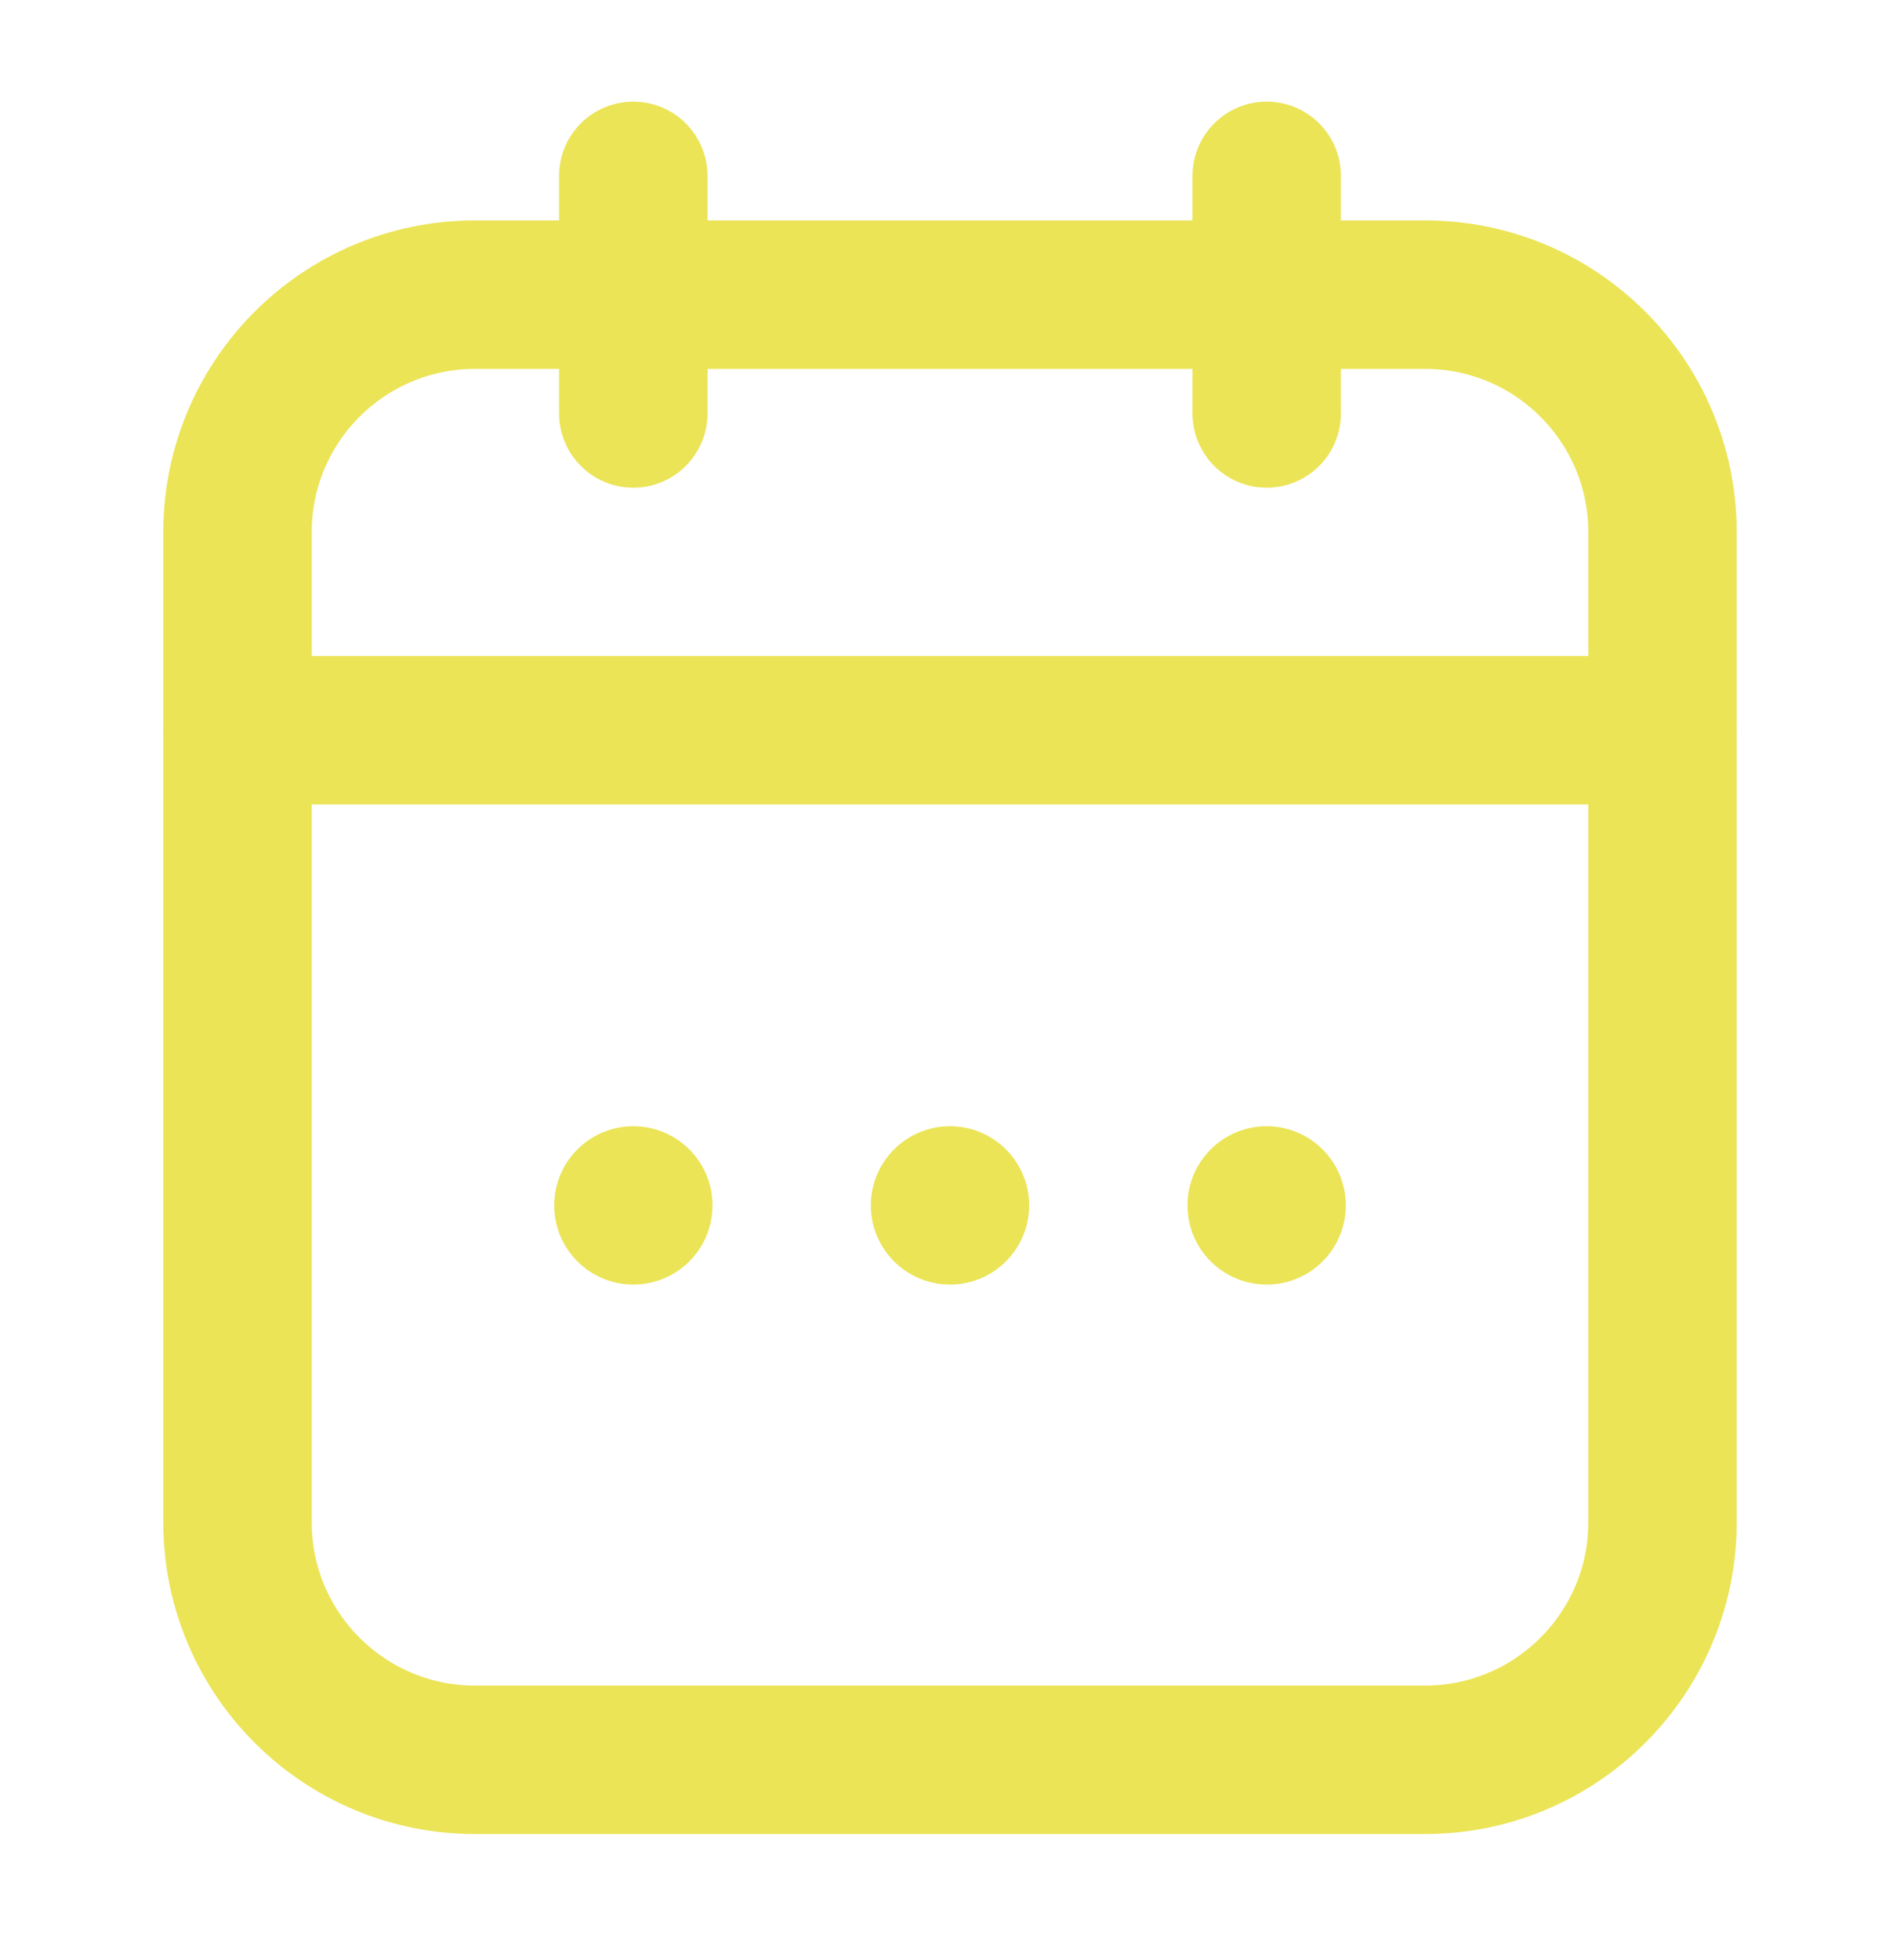 <svg width="32" height="33" viewBox="0 0 32 33" fill="none" xmlns="http://www.w3.org/2000/svg">
<path d="M4 8.961C4 6.752 5.791 4.961 8 4.961H24C26.209 4.961 28 6.752 28 8.961V25.628C28 27.837 26.209 29.628 24 29.628H8C5.791 29.628 4 27.837 4 25.628V8.961Z" stroke="#EBE457" stroke-width="2.5"/>
<path d="M4 12.294H28" stroke="#EBE457" stroke-width="2.5" stroke-linecap="round"/>
<path d="M10.666 2.961L10.666 6.961" stroke="#EBE457" stroke-width="2.5" stroke-linecap="round" stroke-linejoin="round"/>
<path d="M21.334 2.961V6.961" stroke="#EBE457" stroke-width="2.5" stroke-linecap="round" stroke-linejoin="round"/>
<circle cx="16" cy="20.294" r="1.333" fill="#EBE457"/>
<circle cx="21.333" cy="20.294" r="1.333" fill="#EBE457"/>
<circle cx="10.667" cy="20.294" r="1.333" fill="#EBE457"/>
</svg>
